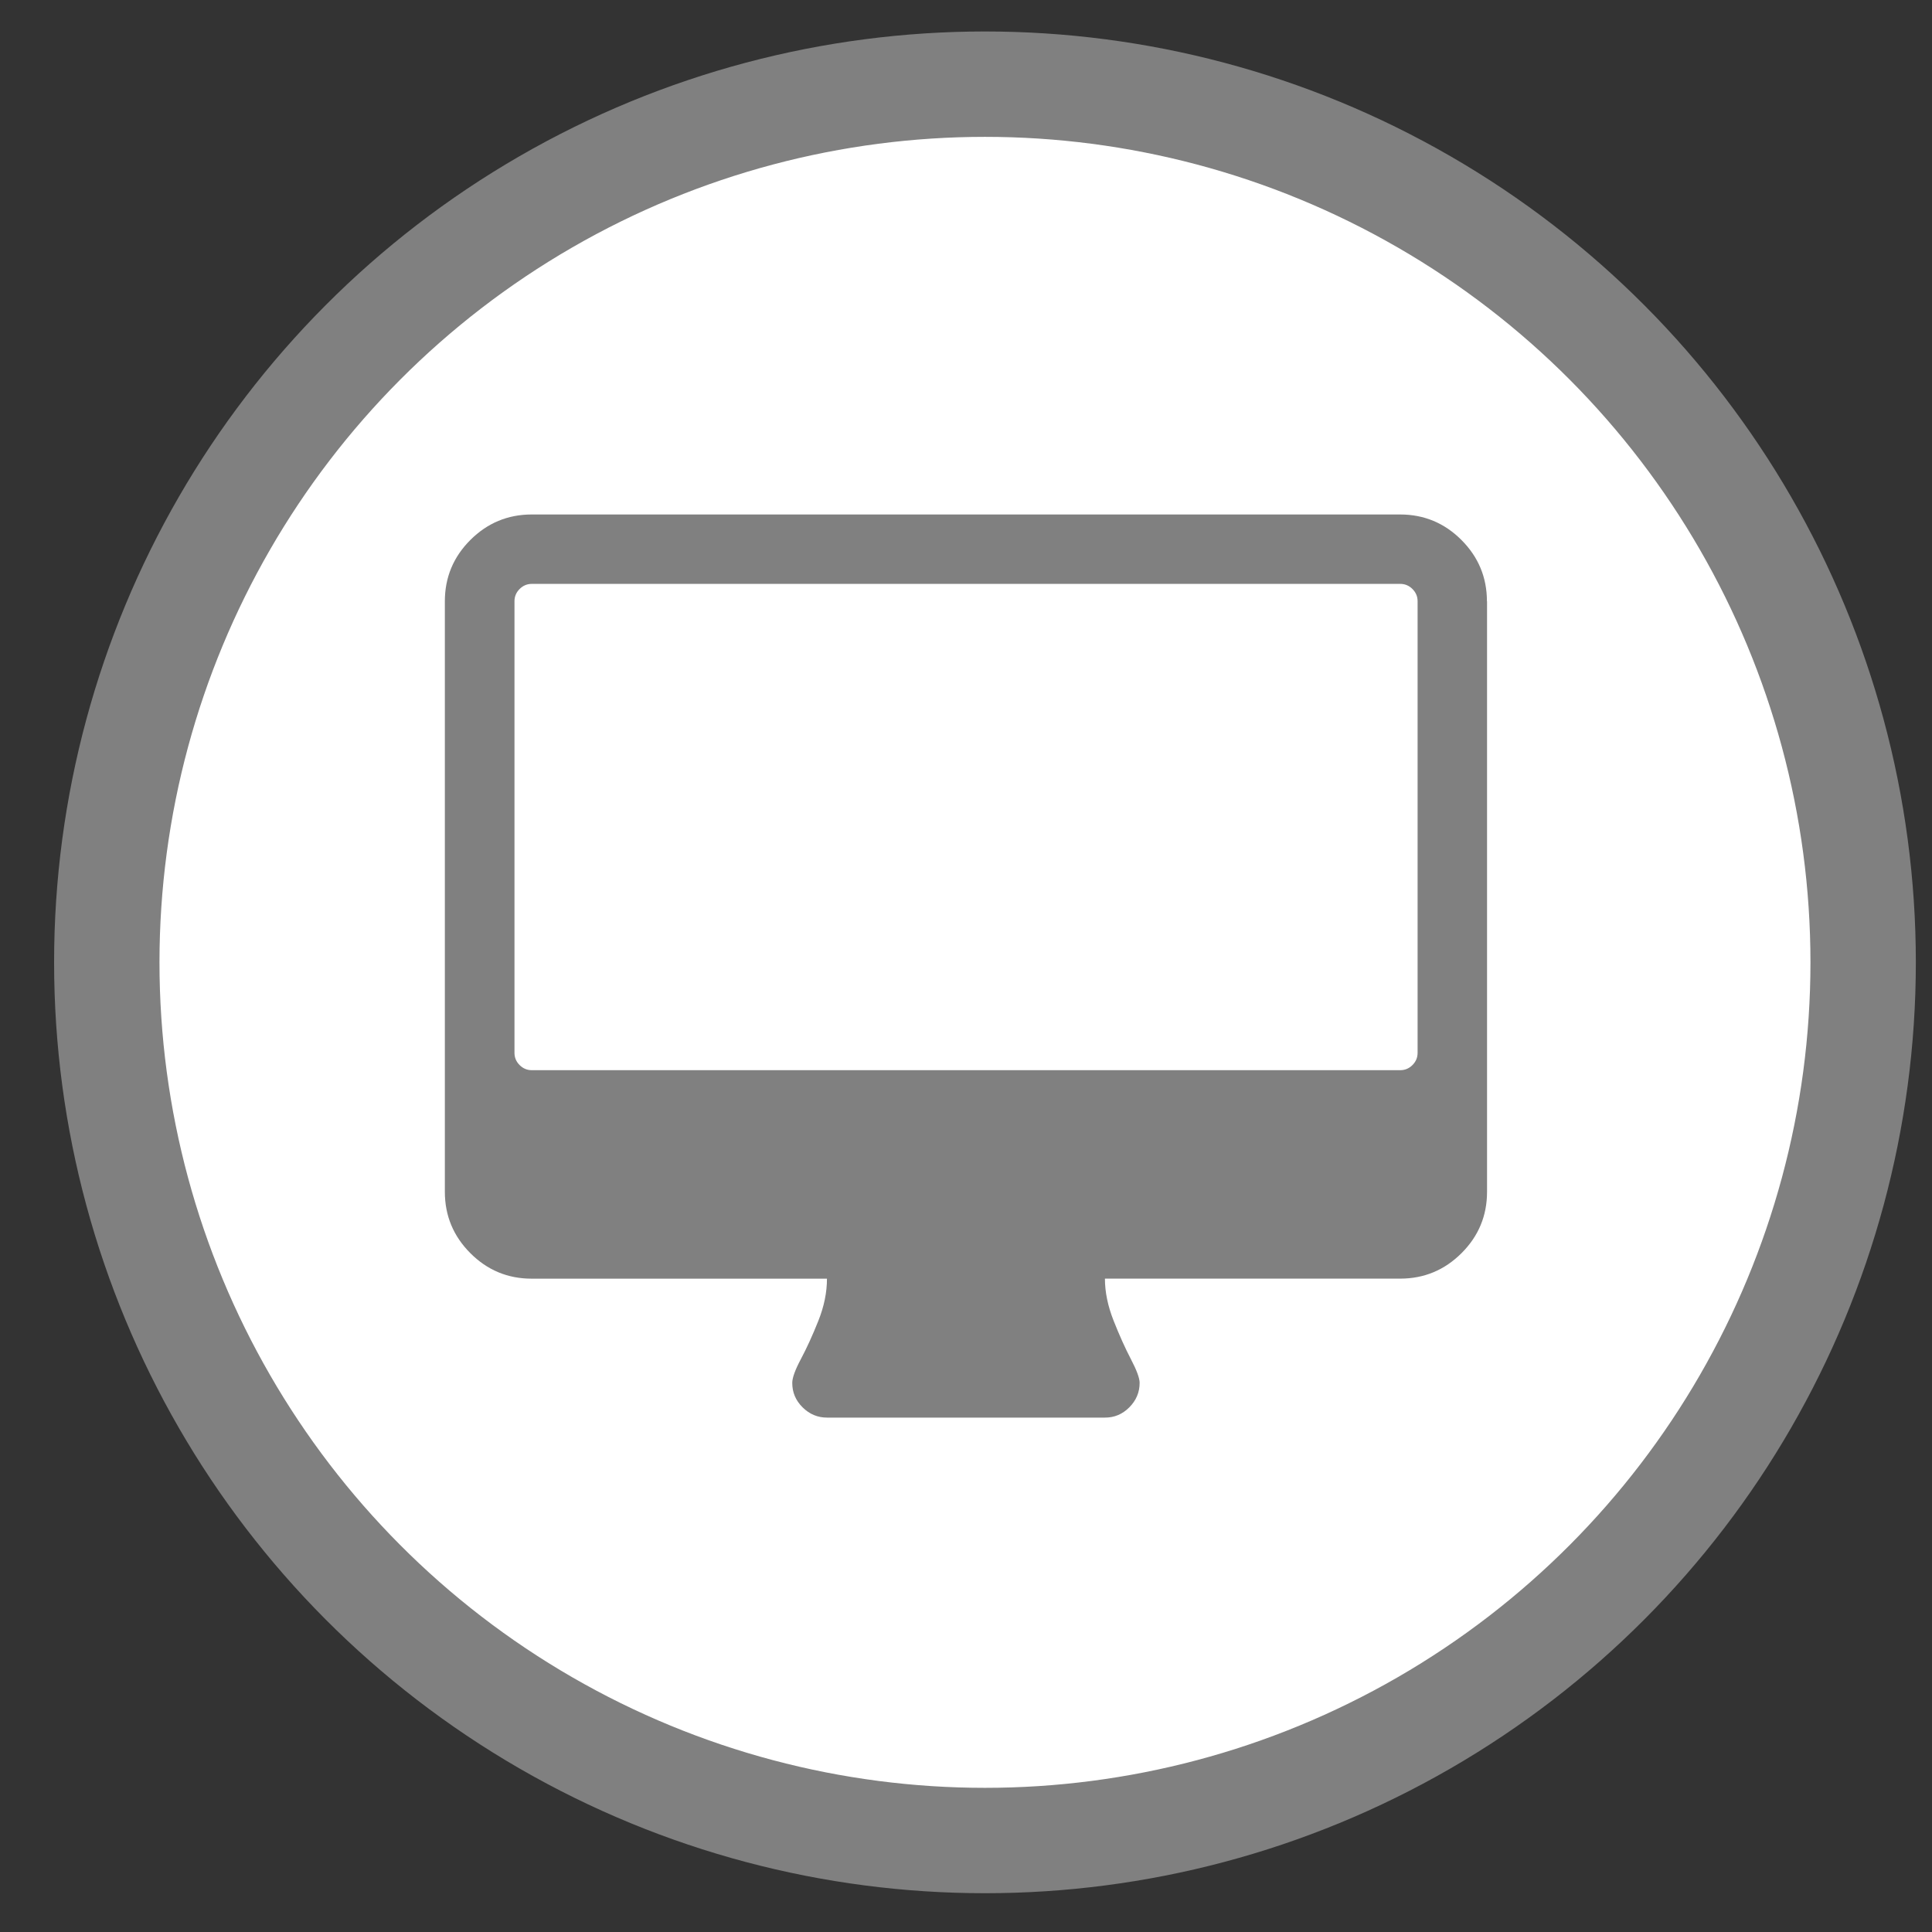 <svg xmlns="http://www.w3.org/2000/svg" xmlns:xlink="http://www.w3.org/1999/xlink" version="1.1" width="55" height="55" viewBox="0 0 55 55">
<rect x="0" y="0" width="55" height="55" fill="#333333" stroke="none"/>
<g class="currentLayer" style=""><title>Layer 1</title><circle class="frame" r="25" style="fill:white;fill-opacity=0.0;stroke-width:3;stroke:gray" cy="27.396" cx="28.04" id="svg_2"/><g class="node" fill="white" id="svg_1">
    <path d="M40.356,29.972 v-12.856 q0,-0.202 -0.146,-0.348 t-0.348,-0.146 h-24.722 q-0.202,0 -0.348,0.146 t-0.146,0.348 v12.856 q0,0.202 0.146,0.348 t0.348,0.146 h24.722 q0.202,0 0.348,-0.146 t0.146,-0.348 zM42.333,17.117 v16.811 q0,1.021 -0.726,1.746 t-1.746,0.726 h-8.406 q0,0.572 0.247,1.197 t0.494,1.098 t0.247,0.672 q0,0.401 -0.293,0.696 t-0.696,0.293 h-7.911 q-0.401,0 -0.696,-0.293 t-0.293,-0.696 q0,-0.216 0.247,-0.68 t0.494,-1.082 t0.247,-1.204 h-8.406 q-1.021,0 -1.746,-0.726 t-0.726,-1.746 v-16.811 q0,-1.021 0.726,-1.746 t1.746,-0.726 h24.722 q1.021,0 1.746,0.726 t0.726,1.746 z" id="svg_3" class="" fill="gray"/></g></g></svg>